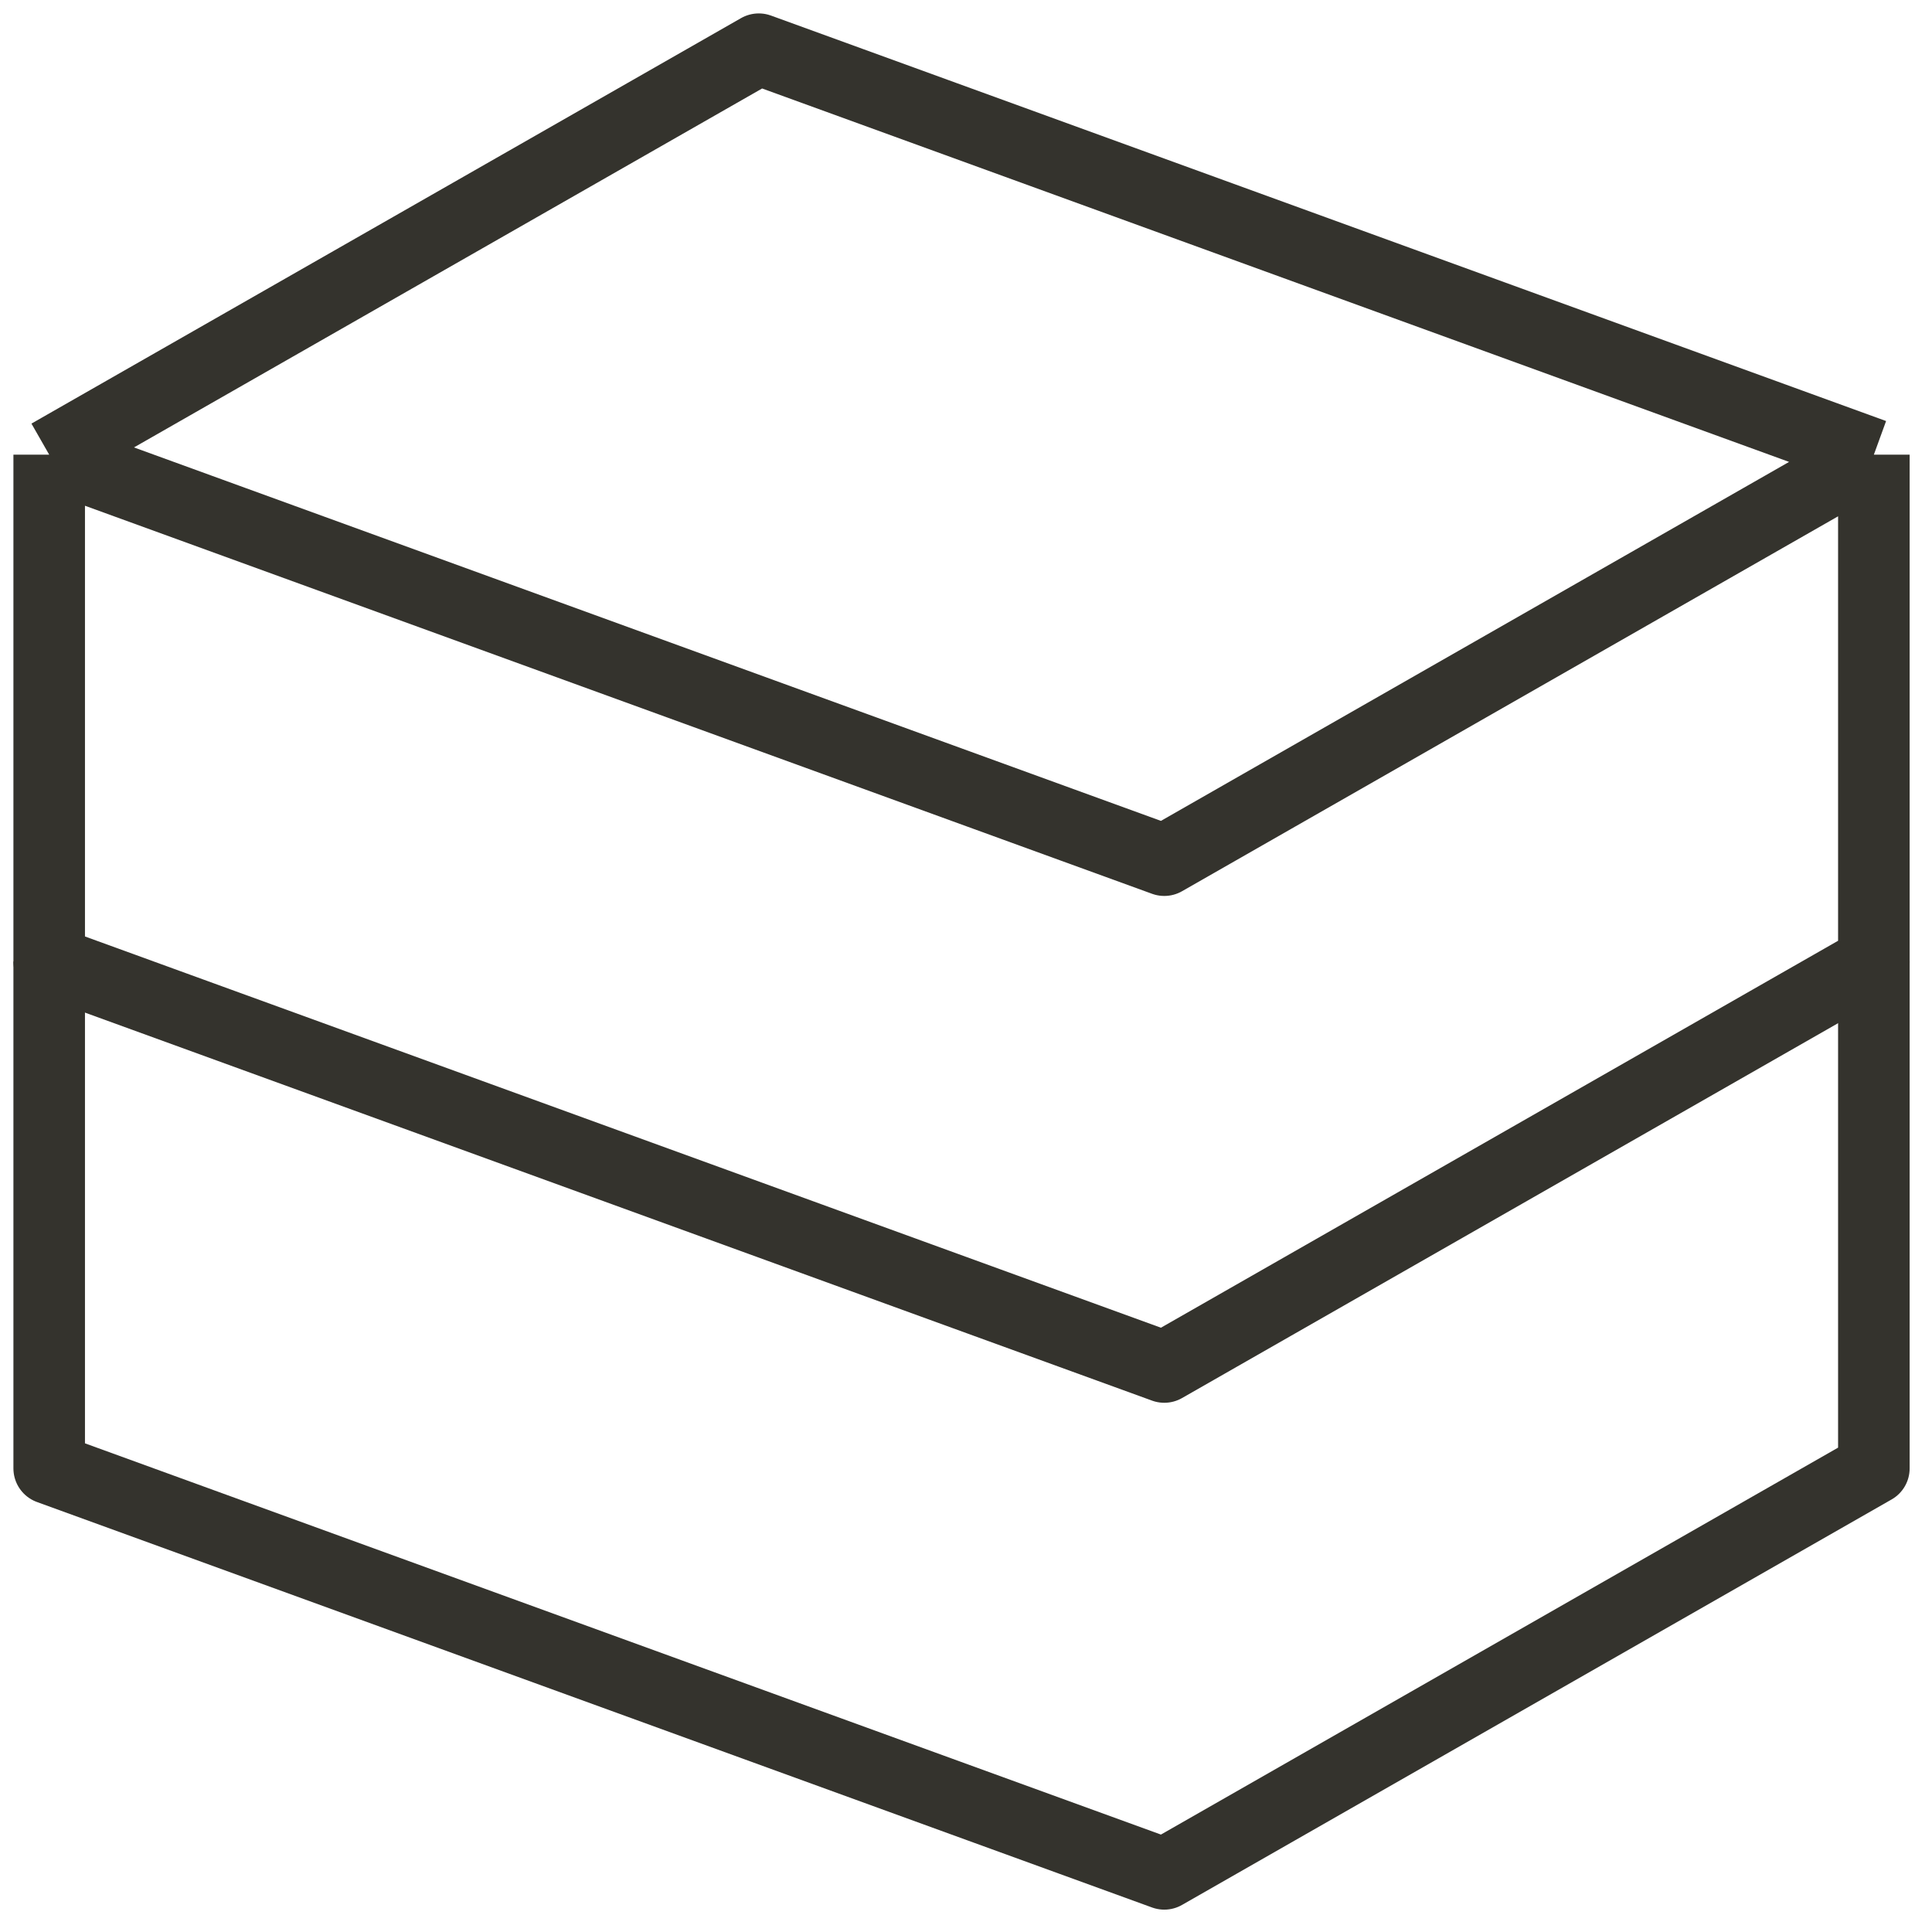 <svg xmlns="http://www.w3.org/2000/svg" width="54" height="54" viewBox="0 0 54 54" fill="none"><path d="M1.375 12.708L21.208 1.375L52.375 12.708M1.375 12.708V26.875L32.542 38.208L52.375 26.875V12.708M1.375 12.708L32.542 24.042L52.375 12.708" stroke="#34332D" stroke-width="2" stroke-linejoin="round"></path><path d="M1.375 26.875V41.042L32.542 52.375L52.375 41.042V26.875" stroke="#34332D" stroke-width="2" stroke-linejoin="round"></path></svg>
